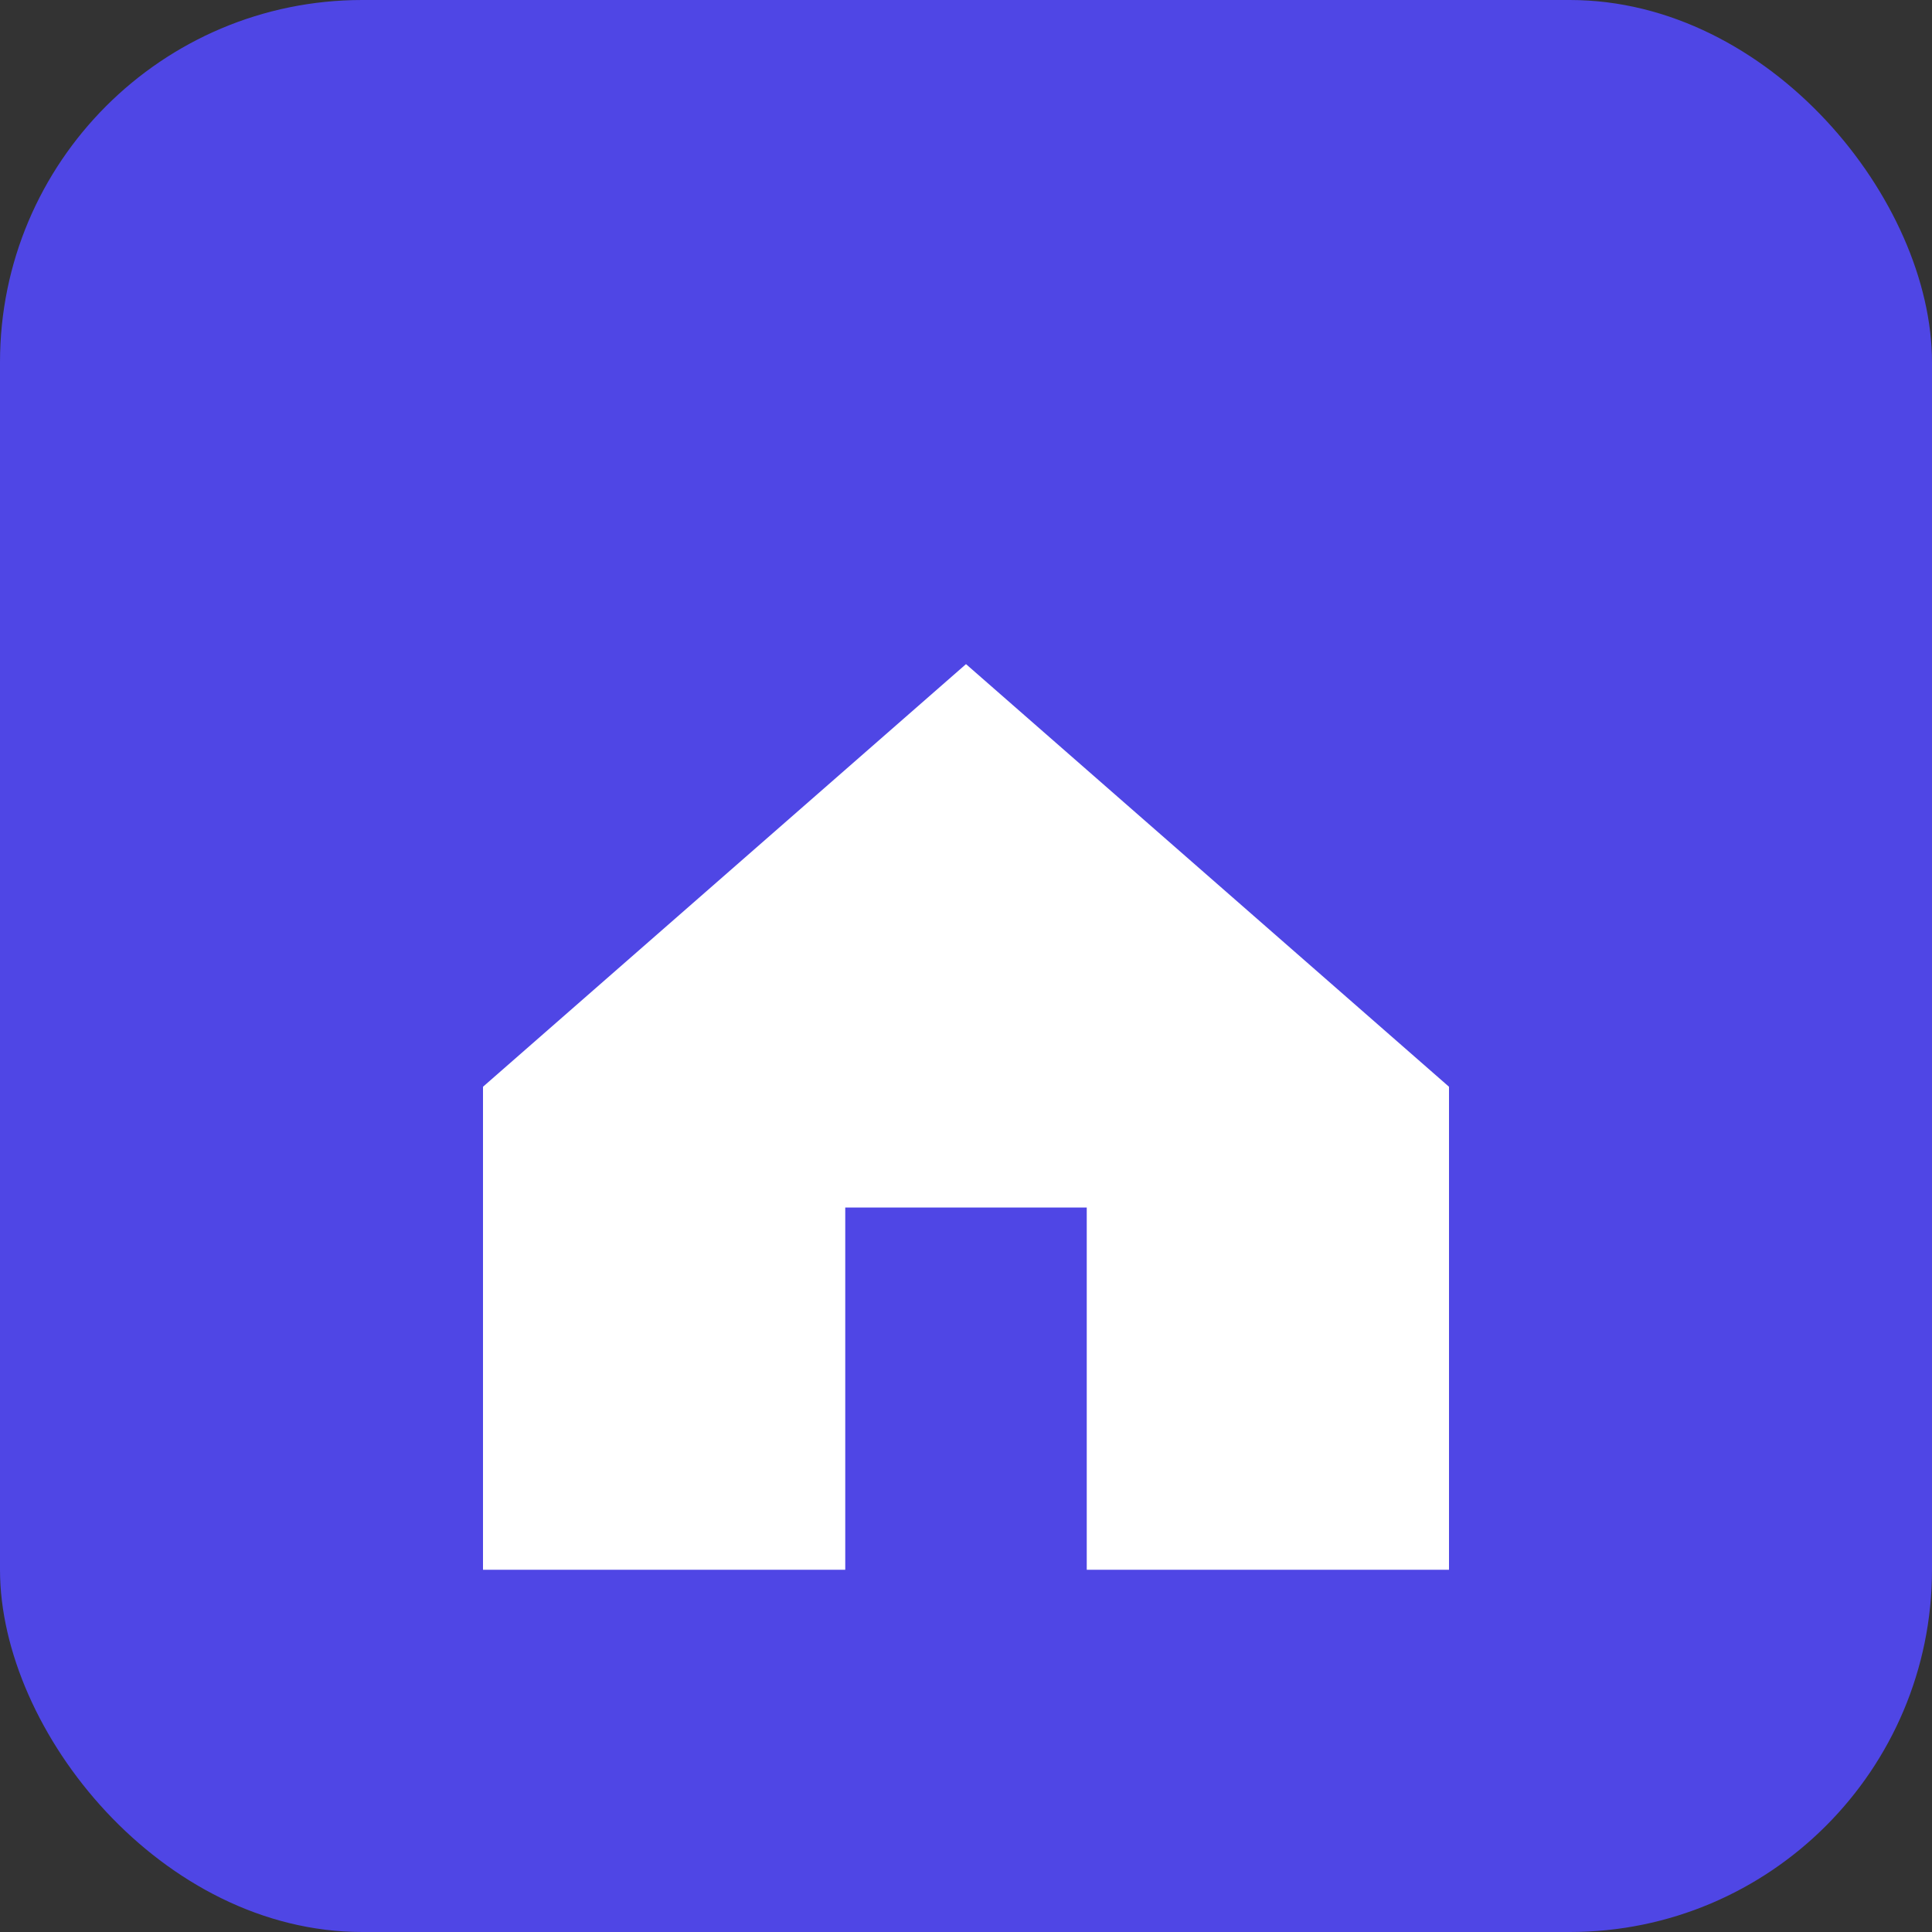 <svg xmlns="http://www.w3.org/2000/svg" viewBox="0 0 64 64">
  <rect x="0" y="0" width="64" height="64" fill="#333333" stroke="none"/>
  <rect width="64" height="64" rx="12" fill="#4f46e5"/>
  <path d="M16 36 L32 22 L48 36 V52 H36 V40 H28 V52 H16 Z" fill="white"/>
</svg>
